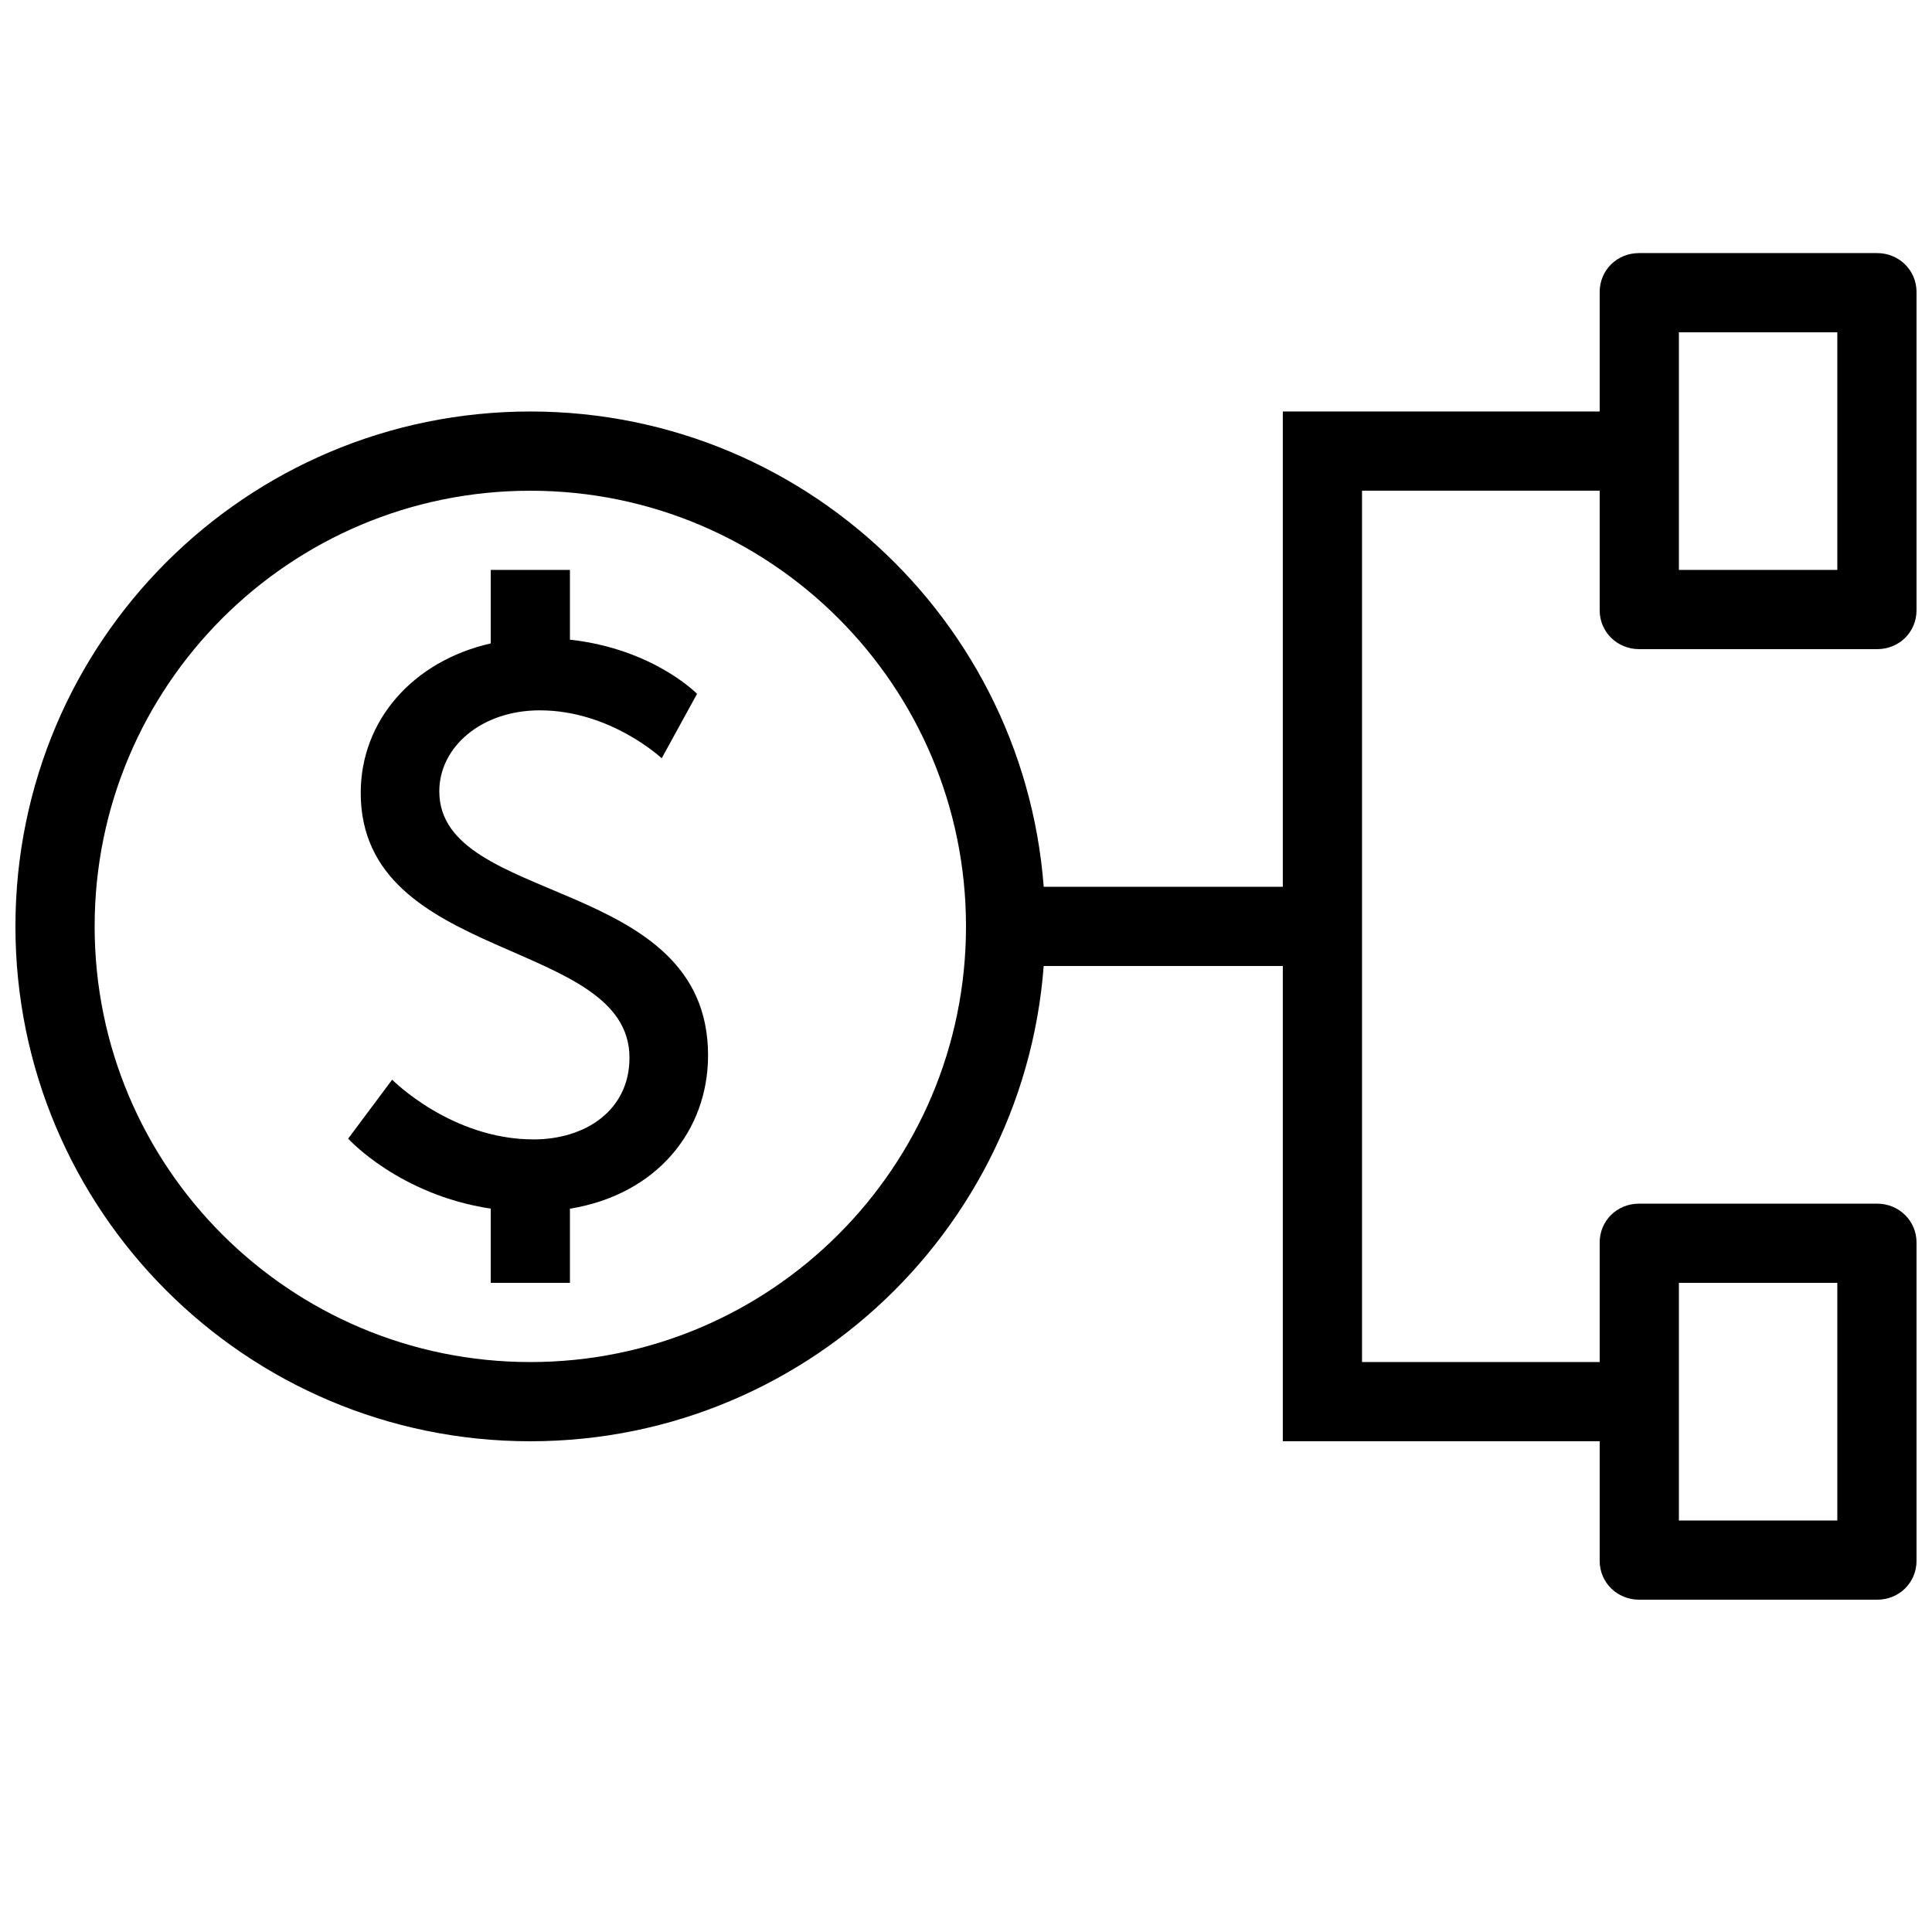 <?xml version="1.0" encoding="UTF-8"?>
<!-- Uploaded to: ICON Repo, www.iconrepo.com, Generator: ICON Repo Mixer Tools -->
<svg width="800px" height="800px" version="1.1" viewBox="144 144 512 512" xmlns="http://www.w3.org/2000/svg">
 <defs>
  <clipPath id="c">
   <path d="m567 211h84.902v106h-84.902z"/>
  </clipPath>
  <clipPath id="b">
   <path d="m567 462h84.902v106h-84.902z"/>
  </clipPath>
  <clipPath id="a">
   <path d="m148.09 253h272.91v273h-272.91z"/>
  </clipPath>
 </defs>
 <g clip-path="url(#c)">
  <path d="m578.38 211.07h63.074c5.769 0 10.445 4.516 10.445 10.297v84.367c0 5.688-4.508 10.297-10.445 10.297h-63.074c-5.769 0-10.449-4.516-10.449-10.297v-84.367c0-5.688 4.512-10.297 10.449-10.297zm52.527 20.992v62.977h-41.984v-62.977z" fill-rule="evenodd"/>
 </g>
 <g clip-path="url(#b)">
  <path d="m578.38 462.98h63.074c5.769 0 10.445 4.512 10.445 10.293v84.371c0 5.684-4.508 10.293-10.445 10.293h-63.074c-5.769 0-10.449-4.512-10.449-10.293v-84.371c0-5.684 4.512-10.293 10.449-10.293zm52.527 20.988v62.977h-41.984v-62.977z" fill-rule="evenodd"/>
 </g>
 <path d="m483.96 253.05v272.89h94.465v-20.992h-73.473v-230.91h73.473v-20.992z" fill-rule="evenodd"/>
 <path d="m410.5 379.01h83.969v20.992h-83.969z" fill-rule="evenodd"/>
 <g clip-path="url(#a)">
  <path d="m284.54 525.95c75.359 0 136.45-61.09 136.45-136.45 0-75.359-61.09-136.45-136.45-136.45s-136.45 61.09-136.45 136.45c0 75.355 61.09 136.45 136.45 136.45zm0-20.992c63.766 0 115.46-51.691 115.46-115.45 0-63.766-51.691-115.46-115.46-115.46s-115.46 51.691-115.46 115.46c0 63.762 51.691 115.45 115.46 115.45z" fill-rule="evenodd"/>
 </g>
 <path d="m295.04 313.52v-18.484h-20.992v19.477c-20.668 4.695-34.453 20.48-34.453 39.602 0 45.191 71.223 38.32 71.223 70.184 0 13.953-11.664 21.656-25.406 21.656-21.867 0-37.488-15.828-37.488-15.828l-11.66 15.621s13.434 14.875 37.785 18.555v19.66h20.992v-19.641c23.082-3.793 36.602-20.691 36.602-40.648 0-47.691-71.223-39.57-71.223-69.977 0-11.66 11.039-21.449 26.656-21.449 18.742 0 32.281 12.703 32.281 12.703l9.371-17.074s-11.582-11.918-33.688-14.355z" fill-rule="evenodd"/>
</svg>
